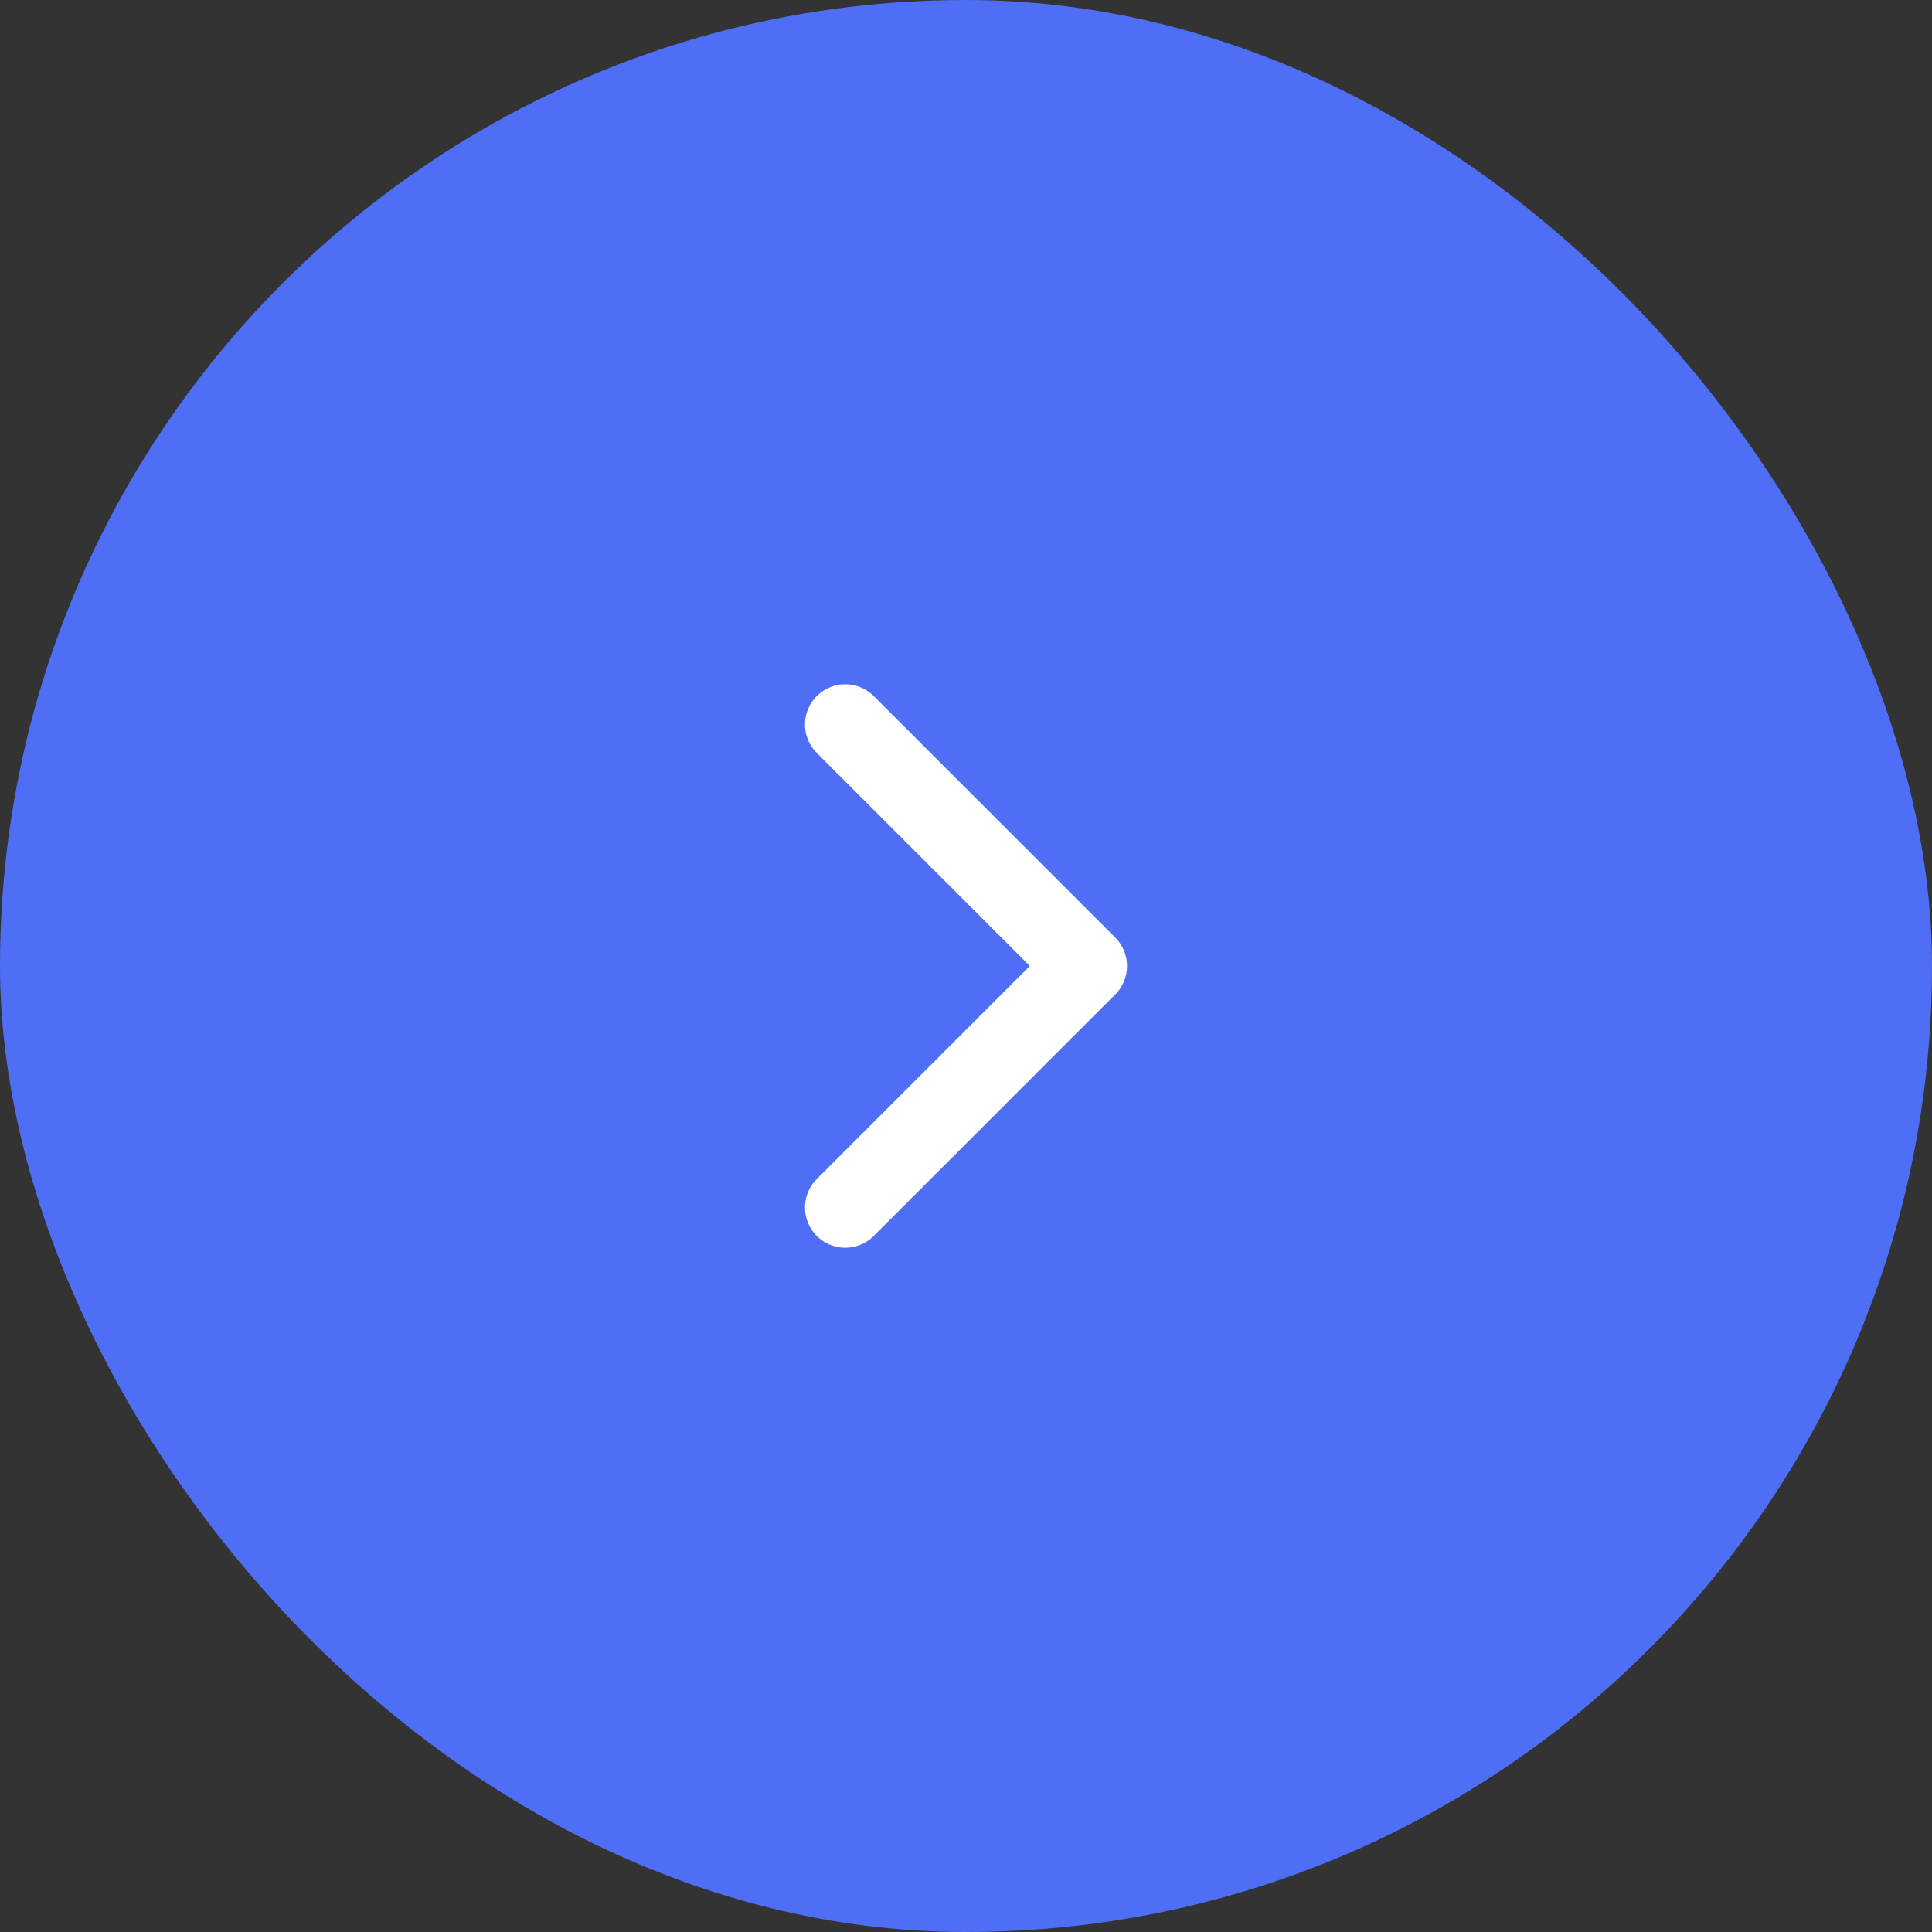 <?xml version="1.0" encoding="UTF-8"?> <svg xmlns="http://www.w3.org/2000/svg" width="48" height="48" viewBox="0 0 48 48" fill="none"><rect x="0" y="0" width="48" height="48" fill="#333333" stroke="none"/><rect width="48" height="48" rx="24" fill="#4D6EF5"></rect><path d="M21 30L27 24L21 18" stroke="white" stroke-width="2" stroke-linecap="round" stroke-linejoin="round"></path></svg> 
